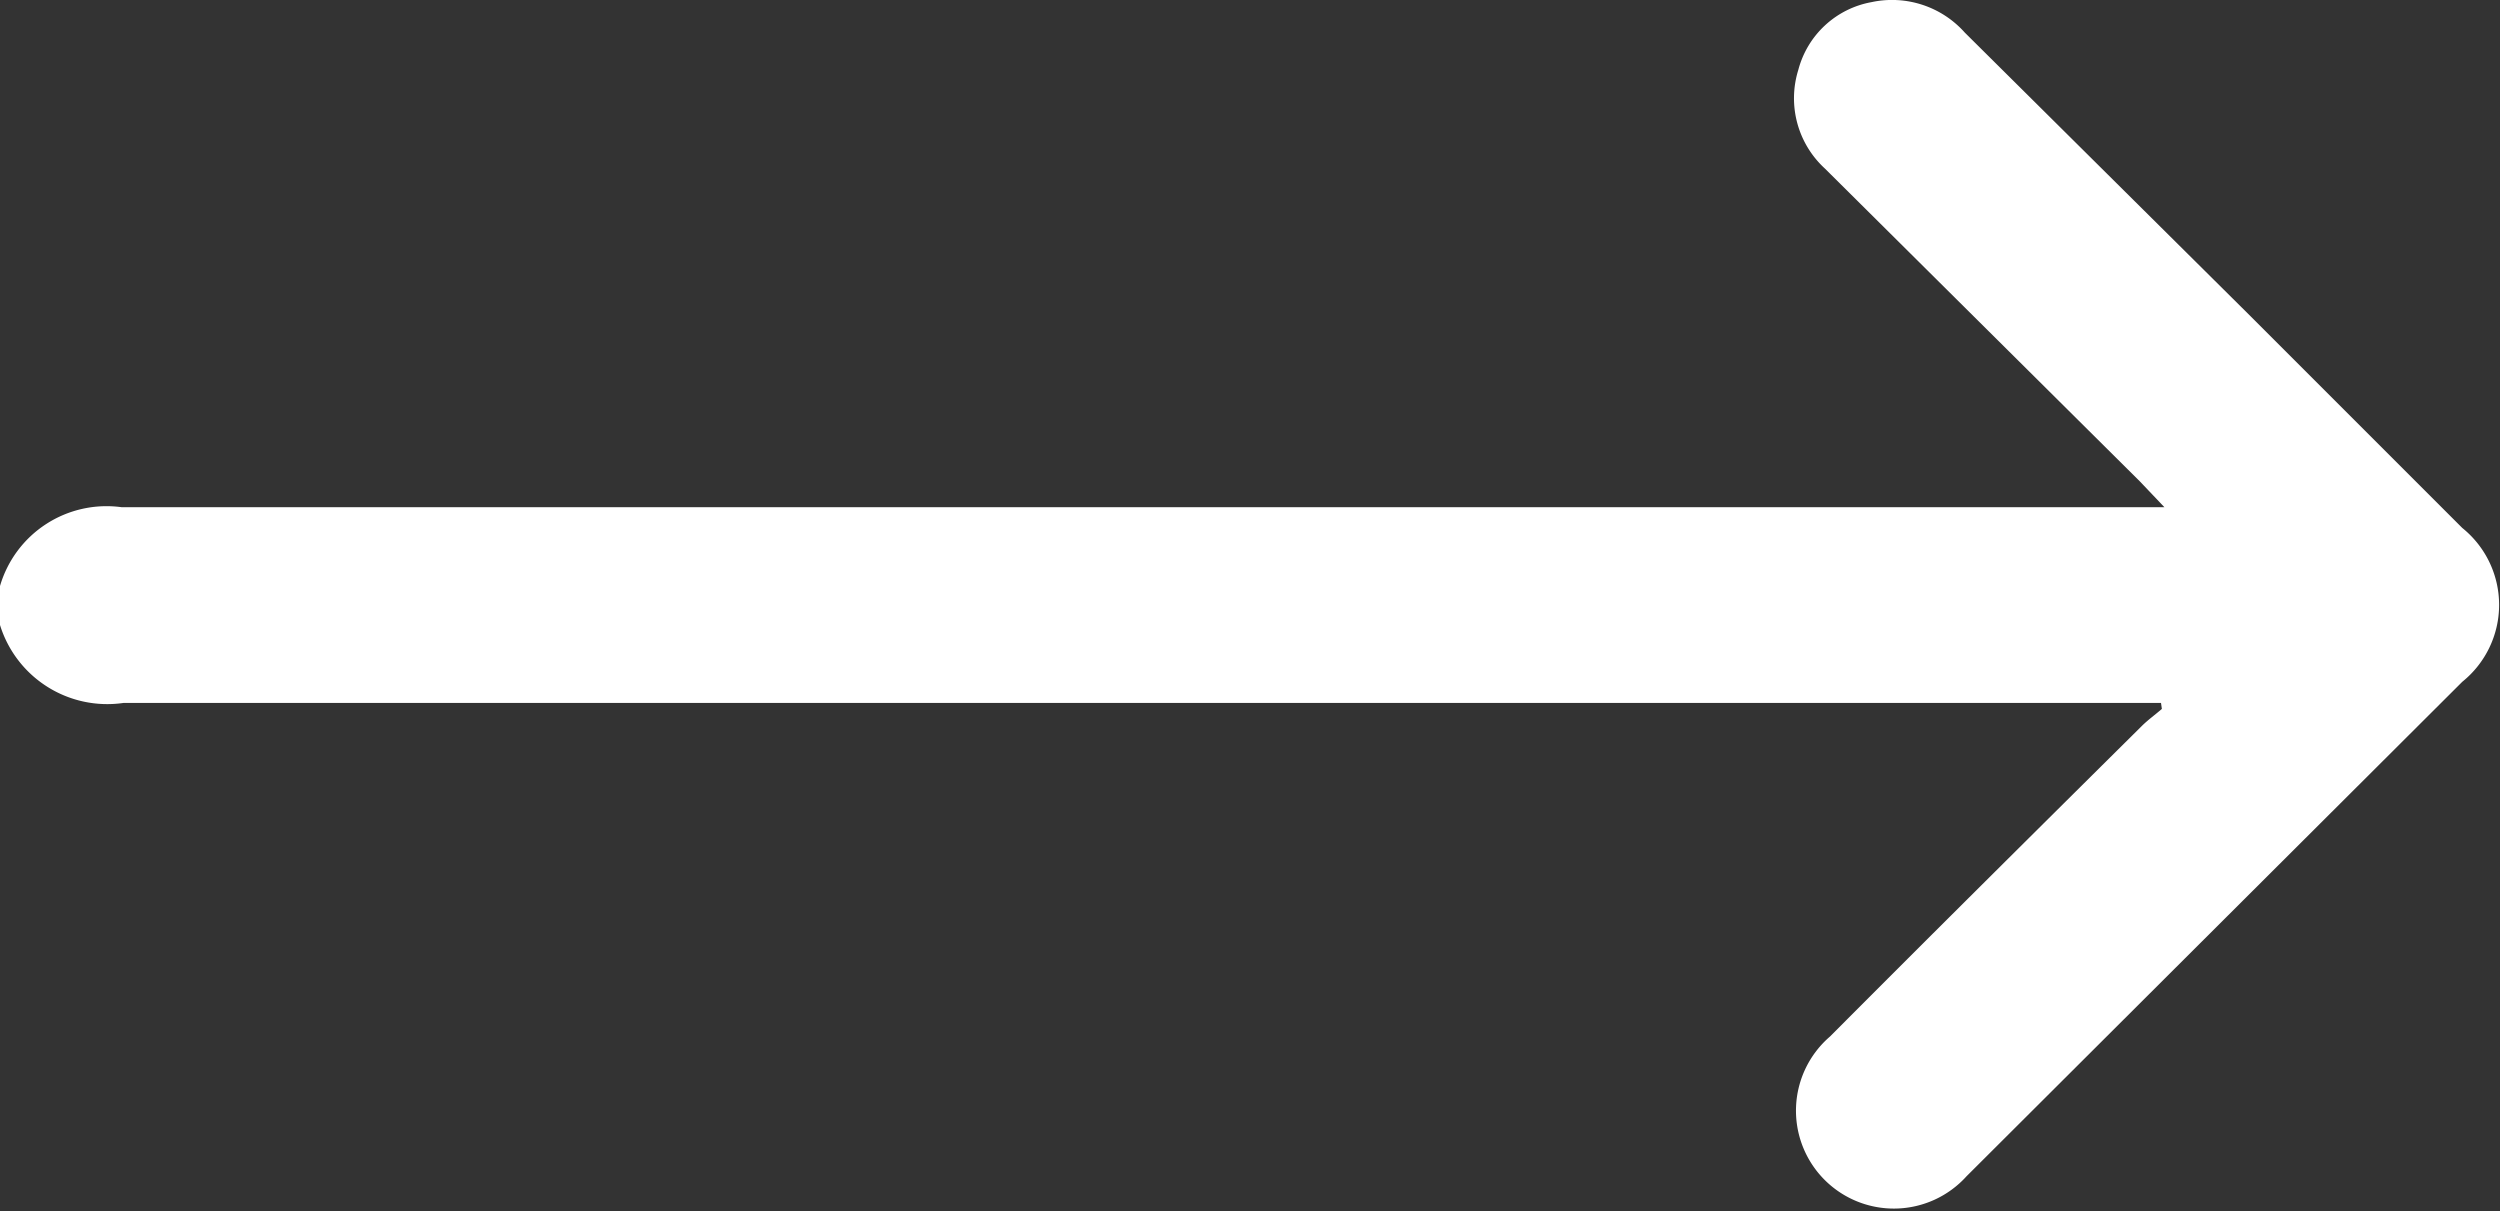 <svg id="Layer_1" data-name="Layer 1" xmlns="http://www.w3.org/2000/svg" viewBox="0 0 59 28.58"><rect x="0" y="0" width="59" height="28.58" fill="#333333" stroke="none"/><defs><style>.cls-1{fill:#fff;}</style></defs><path class="cls-1" d="M0,14.37a2.62,2.62,0,0,1,2.87-1.86q23.71,0,47.41,0h.8l-.58-.61L43.07,4.52a2.25,2.25,0,0,1-.63-2.33A2.19,2.19,0,0,1,44.17.59a2.3,2.3,0,0,1,2.2.72L53.11,8l5,5a2.33,2.33,0,0,1,0,3.63L46.41,28.3A2.31,2.31,0,1,1,43.19,25c2.44-2.45,4.89-4.88,7.35-7.32.15-.15.32-.27.48-.41L51,17.13h-.63q-23.73,0-47.46,0A2.65,2.65,0,0,1,0,15.29Z" transform="translate(0 -0.54)"/></svg>